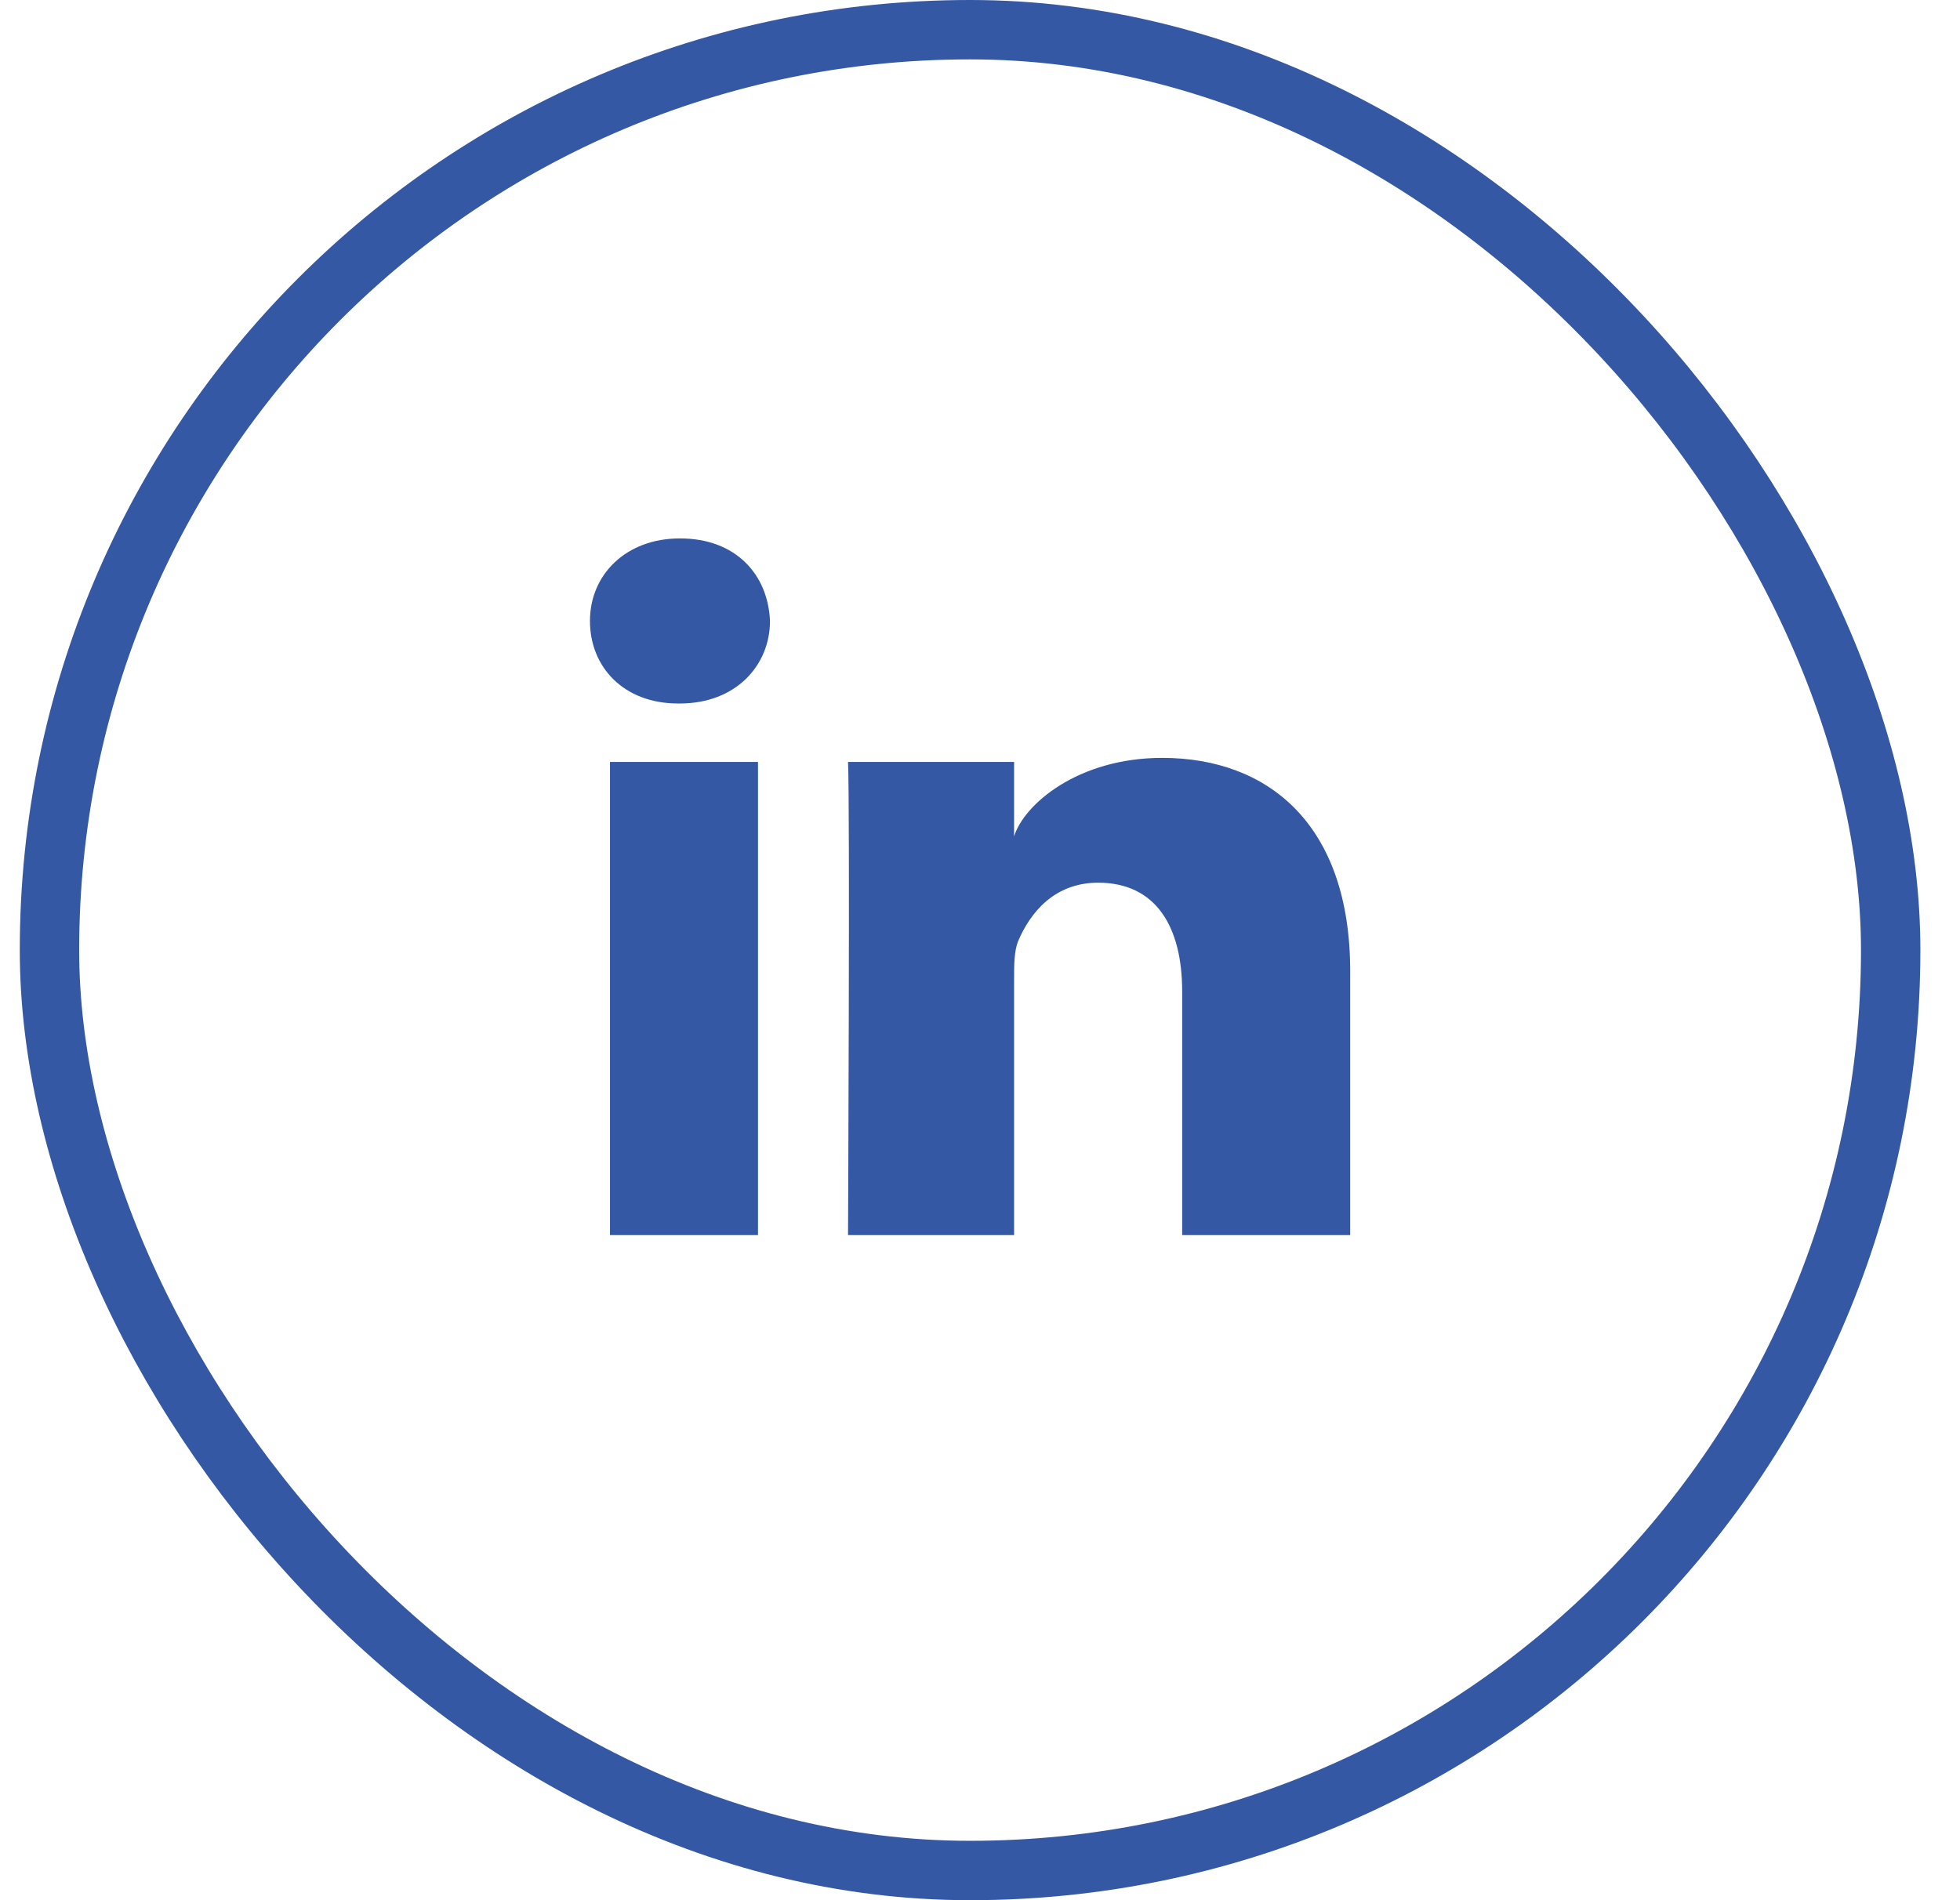 <svg width="33" height="32" viewBox="0 0 33 32" fill="none" xmlns="http://www.w3.org/2000/svg">
<rect x="0.833" y="0.5" width="31" height="31" rx="15.5" stroke="#3458A3"/>
<g clip-path="url(#clip0_133_528)">
<path d="M12.762 12.831H10.27V20.8H12.762V12.831Z" fill="#3458A3"/>
<path d="M19.567 12.763C18.152 12.763 17.242 13.543 17.074 14.085V12.831H14.278C14.312 13.509 14.278 20.8 14.278 20.8H17.074V16.493C17.074 16.256 17.074 16.018 17.142 15.849C17.344 15.374 17.748 14.865 18.489 14.865C19.466 14.865 19.904 15.611 19.904 16.697V20.834H22.733V16.358C22.733 13.882 21.352 12.763 19.567 12.763Z" fill="#3458A3"/>
<path d="M11.448 9.067C10.539 9.067 9.933 9.677 9.933 10.457C9.933 11.237 10.505 11.847 11.415 11.847H11.448C12.392 11.847 12.964 11.203 12.964 10.457C12.931 9.677 12.392 9.067 11.448 9.067Z" fill="#3458A3"/>
</g>
<defs>
<clipPath id="clip0_133_528">
<rect width="12.8" height="11.733" fill="white" transform="translate(9.933 9.067)"/>
</clipPath>
</defs>
</svg>

